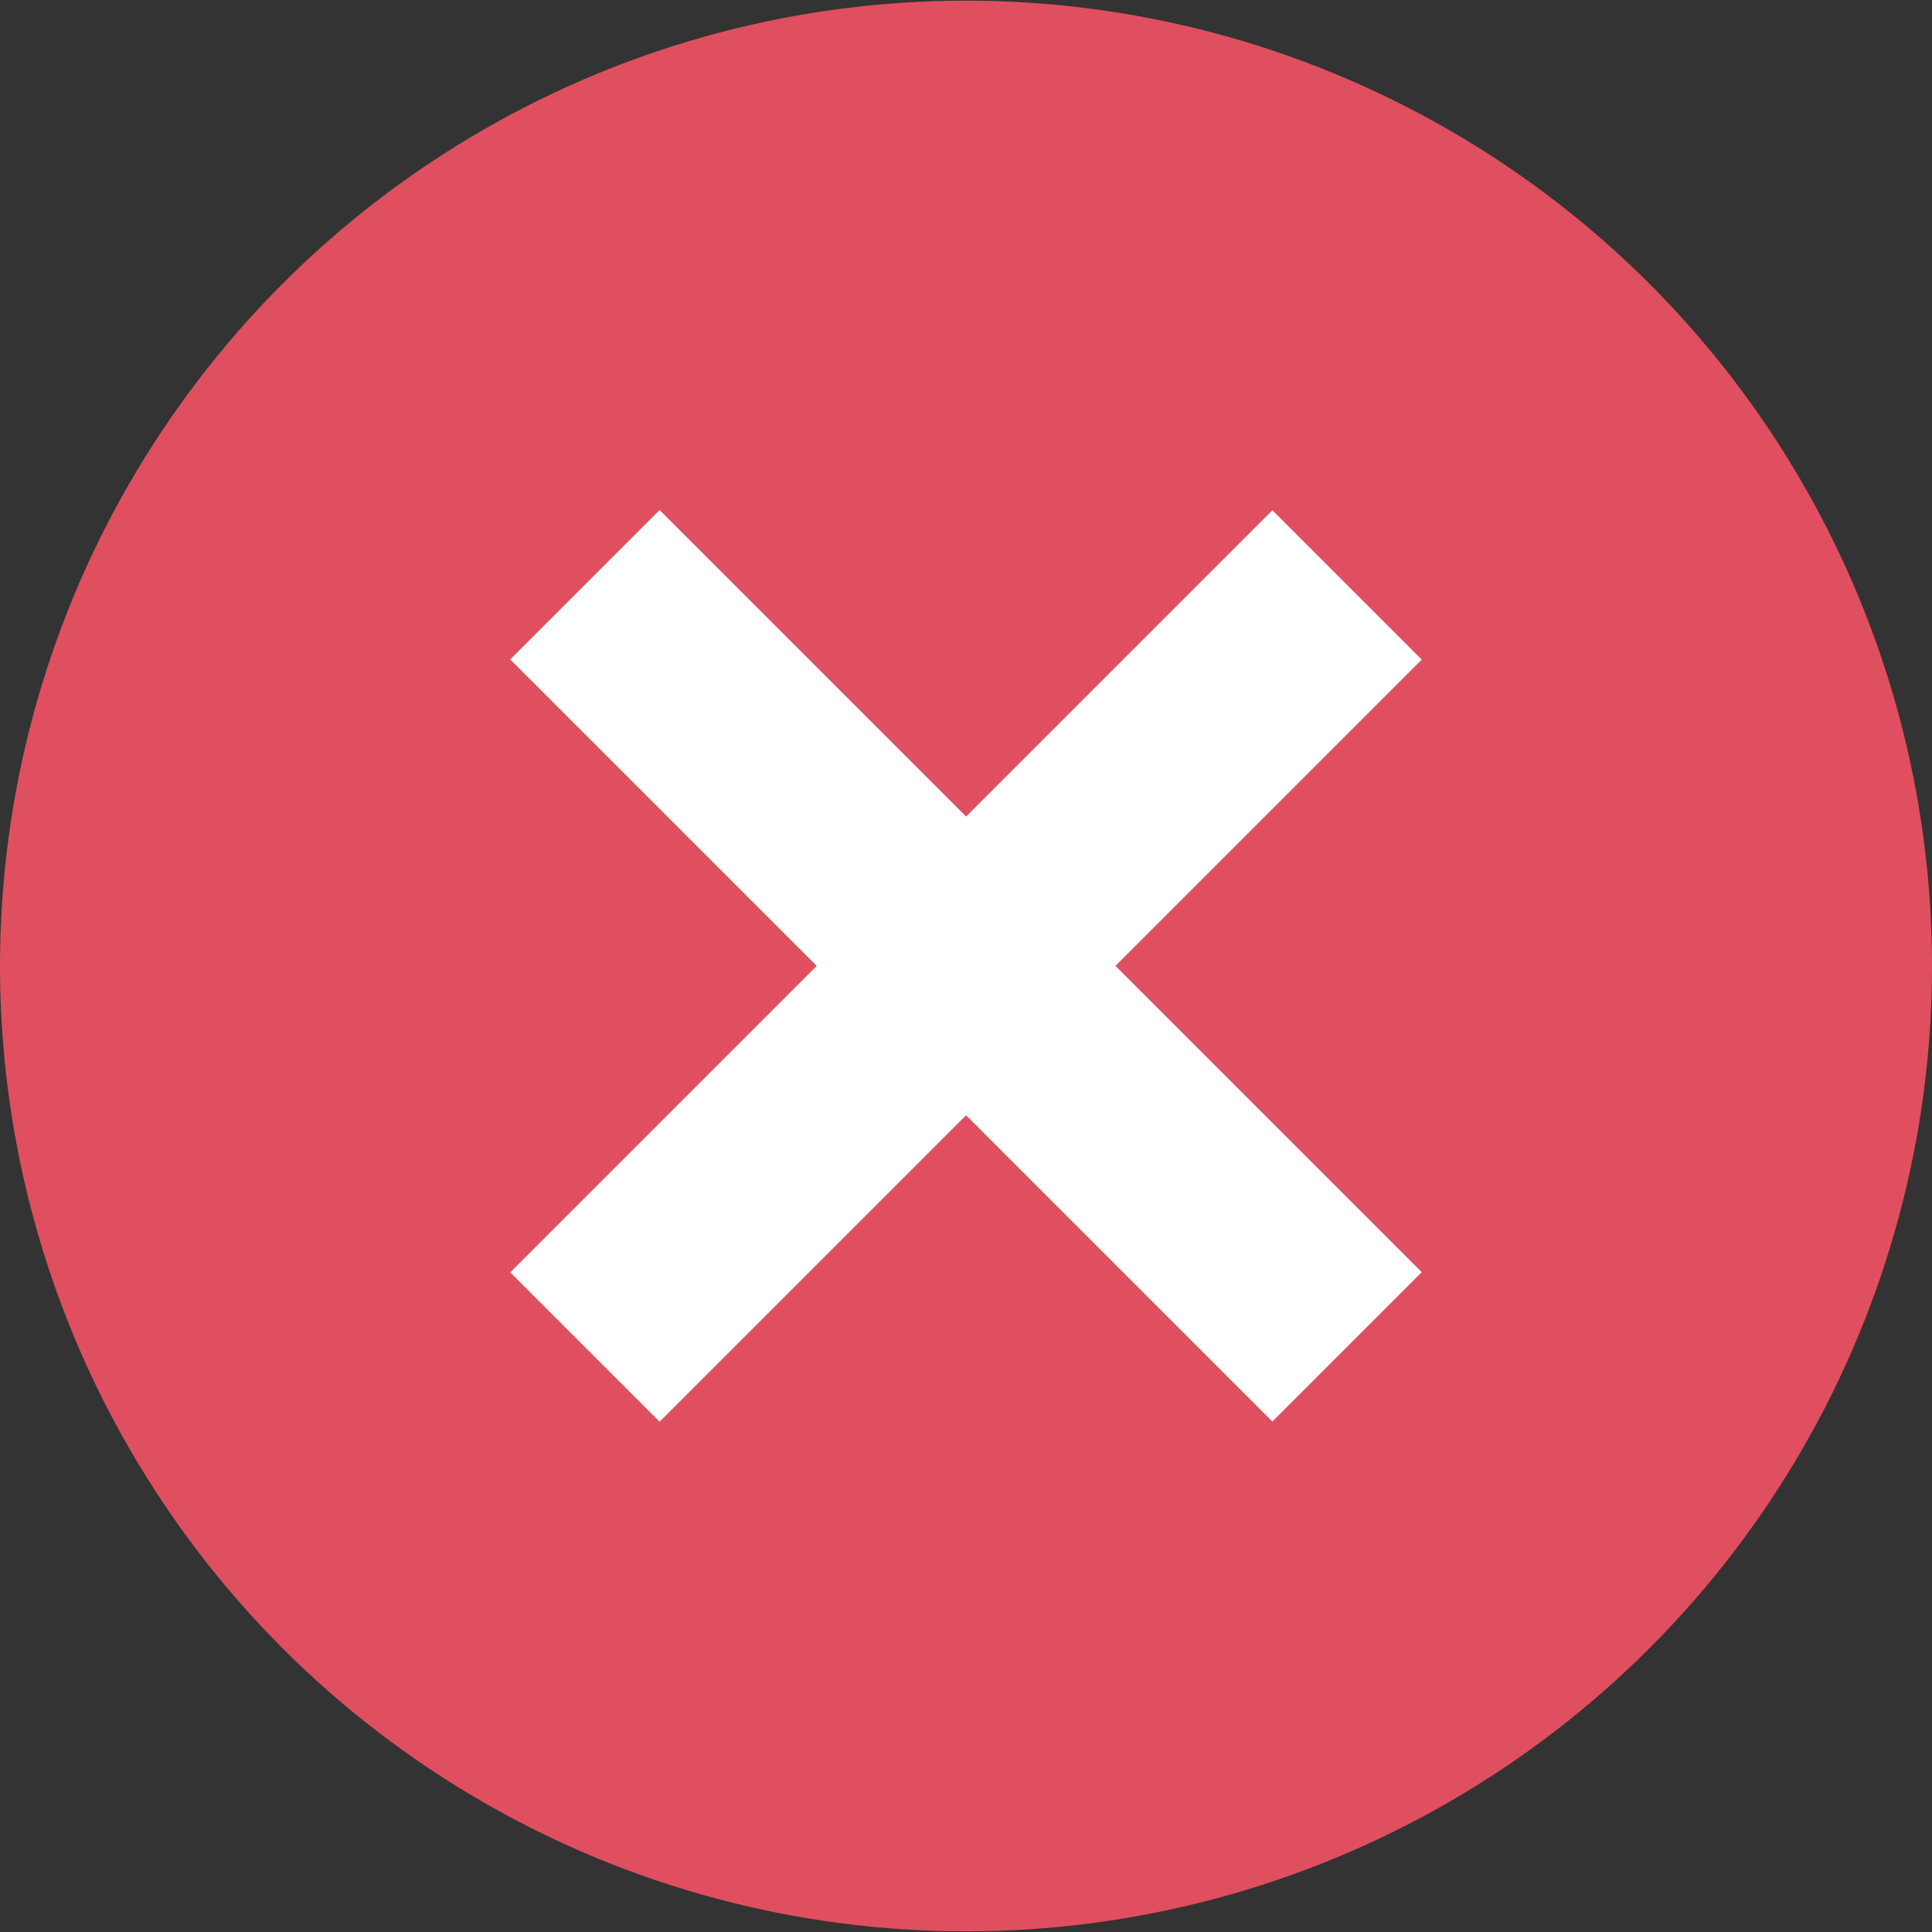 <svg xmlns="http://www.w3.org/2000/svg" xmlns:xlink="http://www.w3.org/1999/xlink" id="Layer_1" x="0px" y="0px" viewBox="0 0 512 512" style="enable-background:new 0 0 512 512;" xml:space="preserve"><rect x="0" y="0" width="512" height="512" fill="#333333" stroke="none"/><ellipse style="fill:#E04F5F;" cx="256" cy="256" rx="256" ry="255.832"></ellipse><g transform="matrix(-0.707 0.707 -0.707 -0.707 77.26 32)">	<rect x="3.98" y="-427.615" style="fill:#FFFFFF;" width="55.992" height="285.672"></rect>	<rect x="-110.828" y="-312.815" style="fill:#FFFFFF;" width="285.672" height="55.992"></rect></g><g></g><g></g><g></g><g></g><g></g><g></g><g></g><g></g><g></g><g></g><g></g><g></g><g></g><g></g><g></g></svg>
